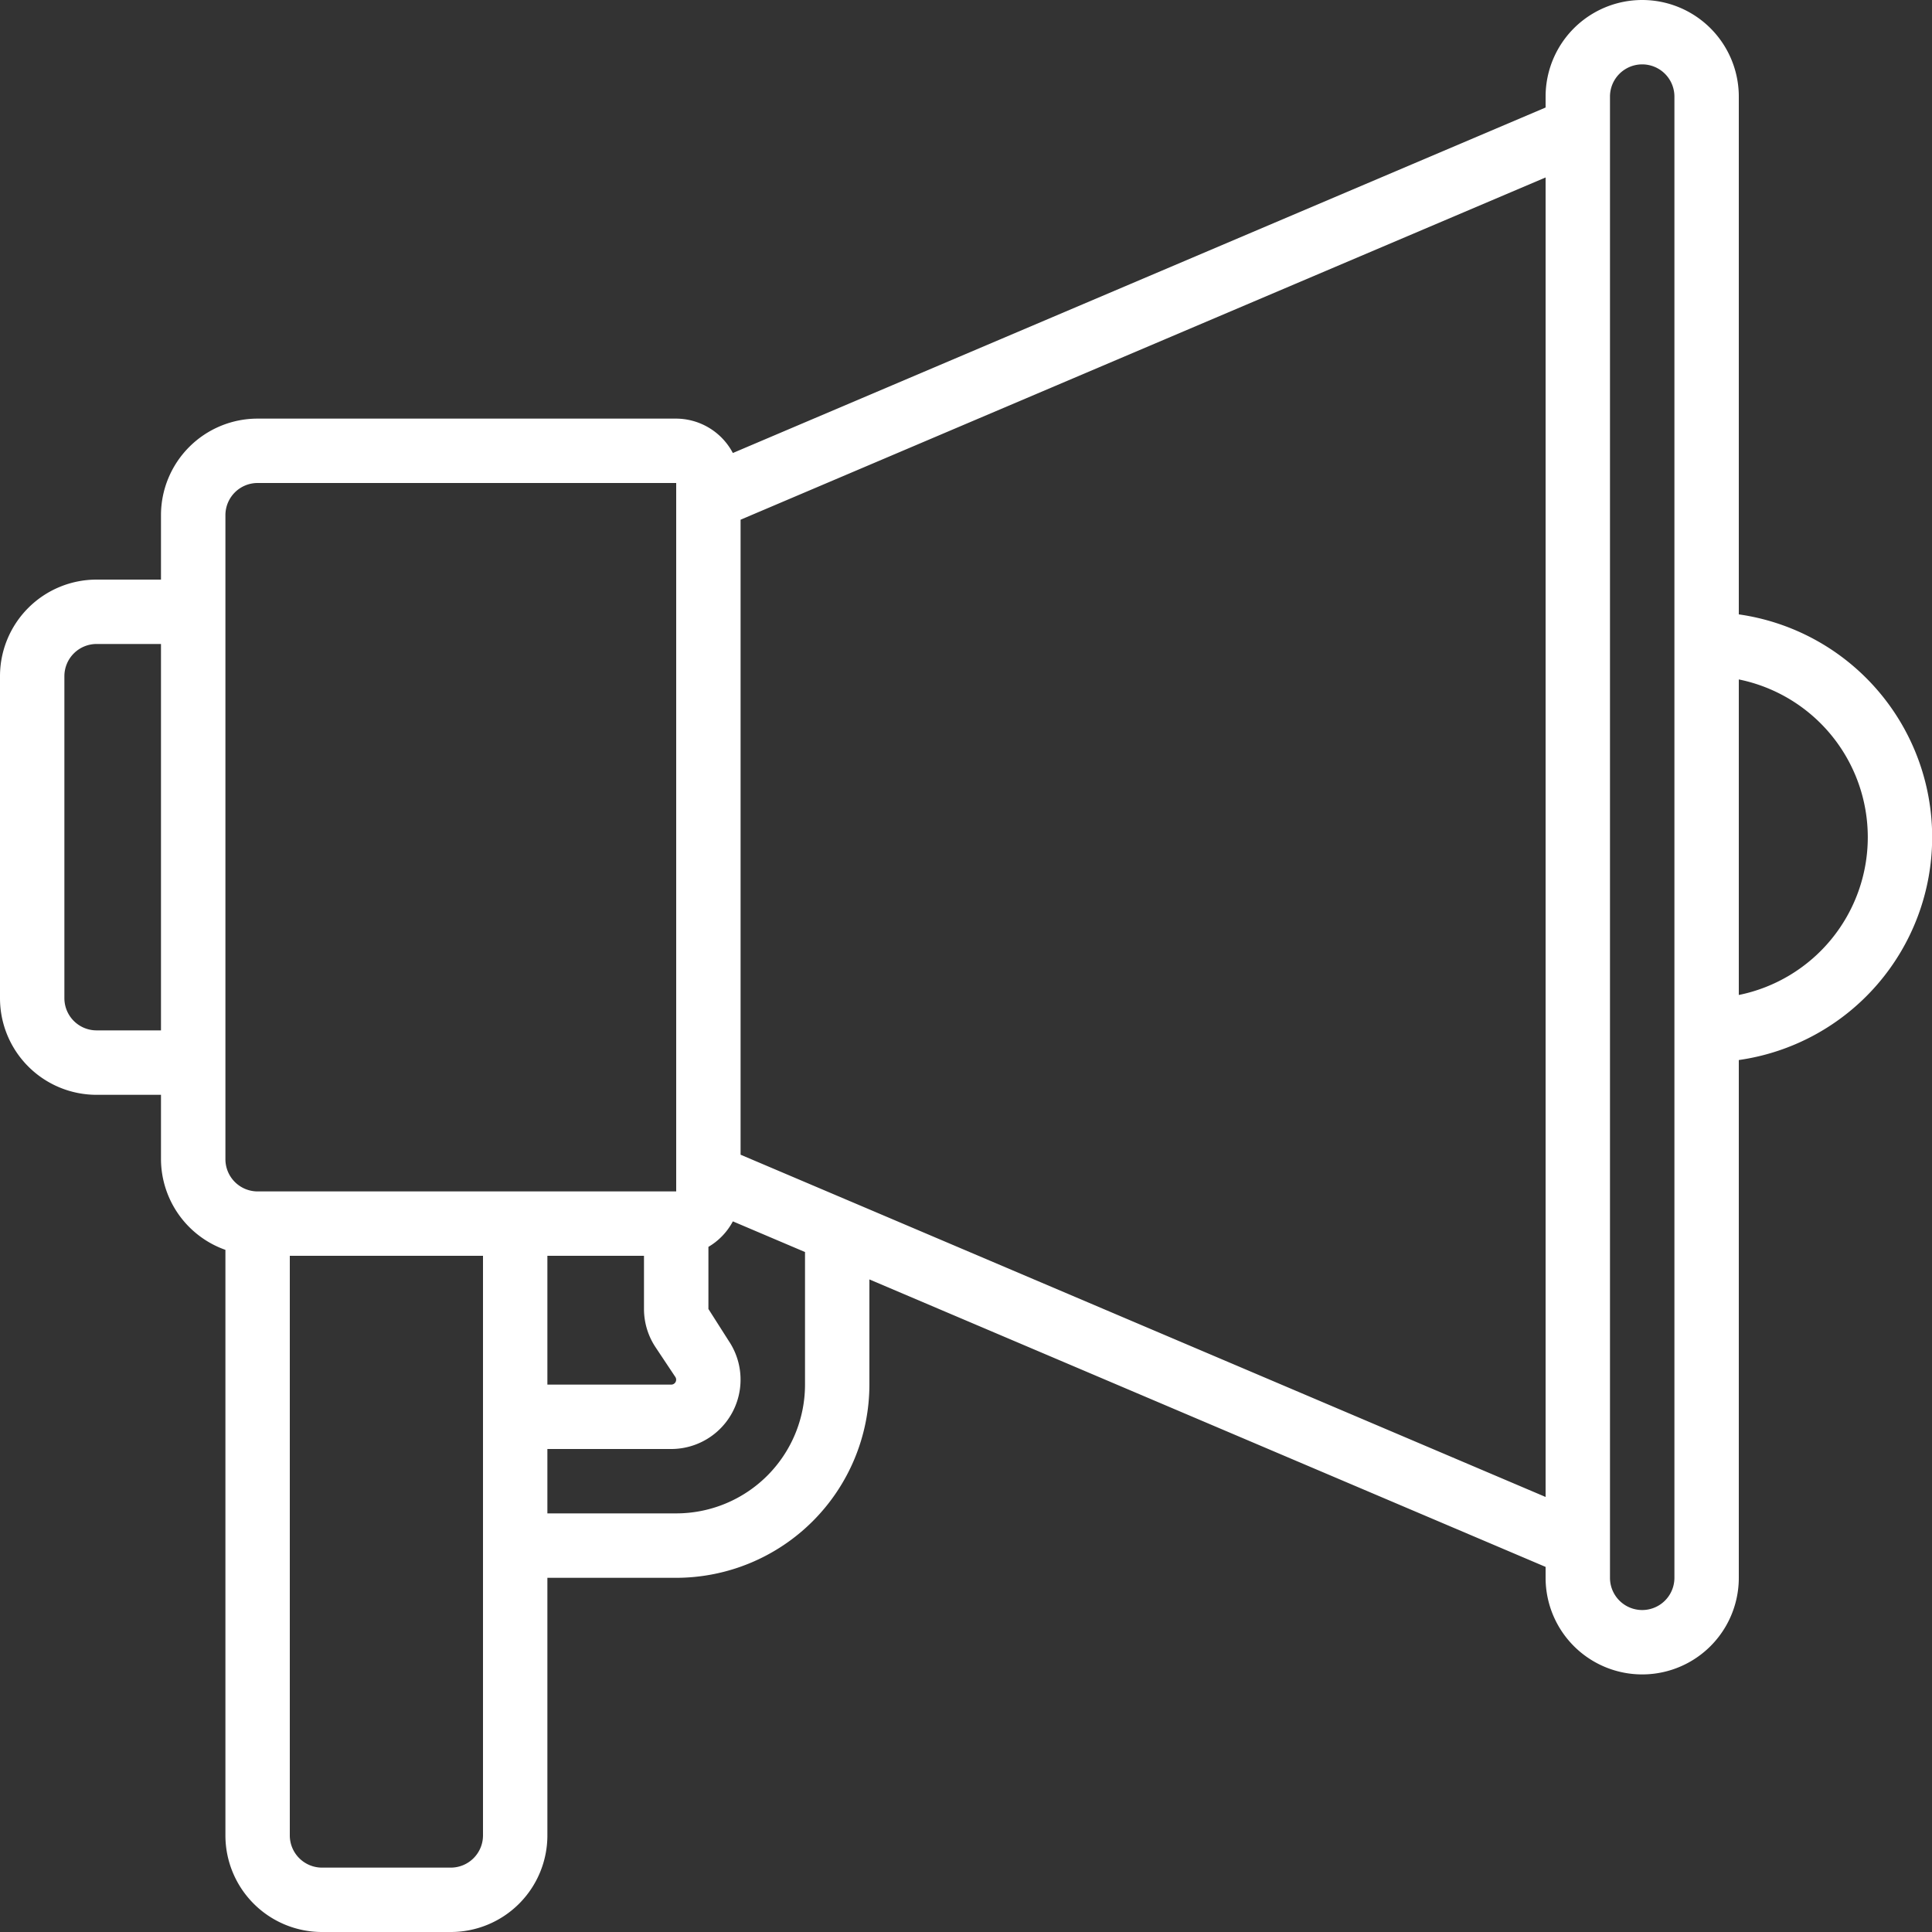 <svg width="40" height="40" fill="none" xmlns="http://www.w3.org/2000/svg"><rect width="100%" height="100%" fill="#333333" stroke="none"/><g clip-path="url(#a)"><path d="M36 12.72V2a2 2 0 0 0-4 0v.226L15.173 9.379A1.334 1.334 0 0 0 14 8.667H5.333a2 2 0 0 0-2 2V12H2a2 2 0 0 0-2 2v6.667a2 2 0 0 0 2 2h1.333V24a2 2 0 0 0 1.334 1.877V38a2 2 0 0 0 2 2h2.666a2 2 0 0 0 2-2v-5.333H14a4.004 4.004 0 0 0 4-4v-2.178l14 5.952v.226a2 2 0 0 0 4 0v-10.72a4.66 4.66 0 0 0 0-9.227ZM13.575 27.897l.406.61a.102.102 0 0 1-.085.16h-2.563V26h2v1.1c0 .284.084.561.242.797Zm-8.908-17.23A.666.666 0 0 1 5.333 10H14v14.667H5.333A.667.667 0 0 1 4.667 24V10.667ZM2 21.333a.667.667 0 0 1-.667-.666V14A.667.667 0 0 1 2 13.333h1.333v8H2ZM10 38a.667.667 0 0 1-.667.667H6.667A.667.667 0 0 1 6 38V26h4v12Zm6.667-9.333A2.667 2.667 0 0 1 14 31.333h-2.667V30h2.563a1.436 1.436 0 0 0 1.195-2.233l-.424-.666v-1.286a1.34 1.34 0 0 0 .506-.528l1.494.635v2.745Zm.933-3.796-.017-.008-2.25-.956V10.76L32 3.674v27.319L17.6 24.87Zm17.067 7.796a.667.667 0 1 1-1.334 0V2a.667.667 0 1 1 1.334 0v30.667ZM36 20.6v-6.533a3.333 3.333 0 0 1 0 6.533Z" fill="#fff"/></g><defs><clipPath id="a"><path fill="#fff" d="M0 0h40v40H0z"/></clipPath></defs></svg>